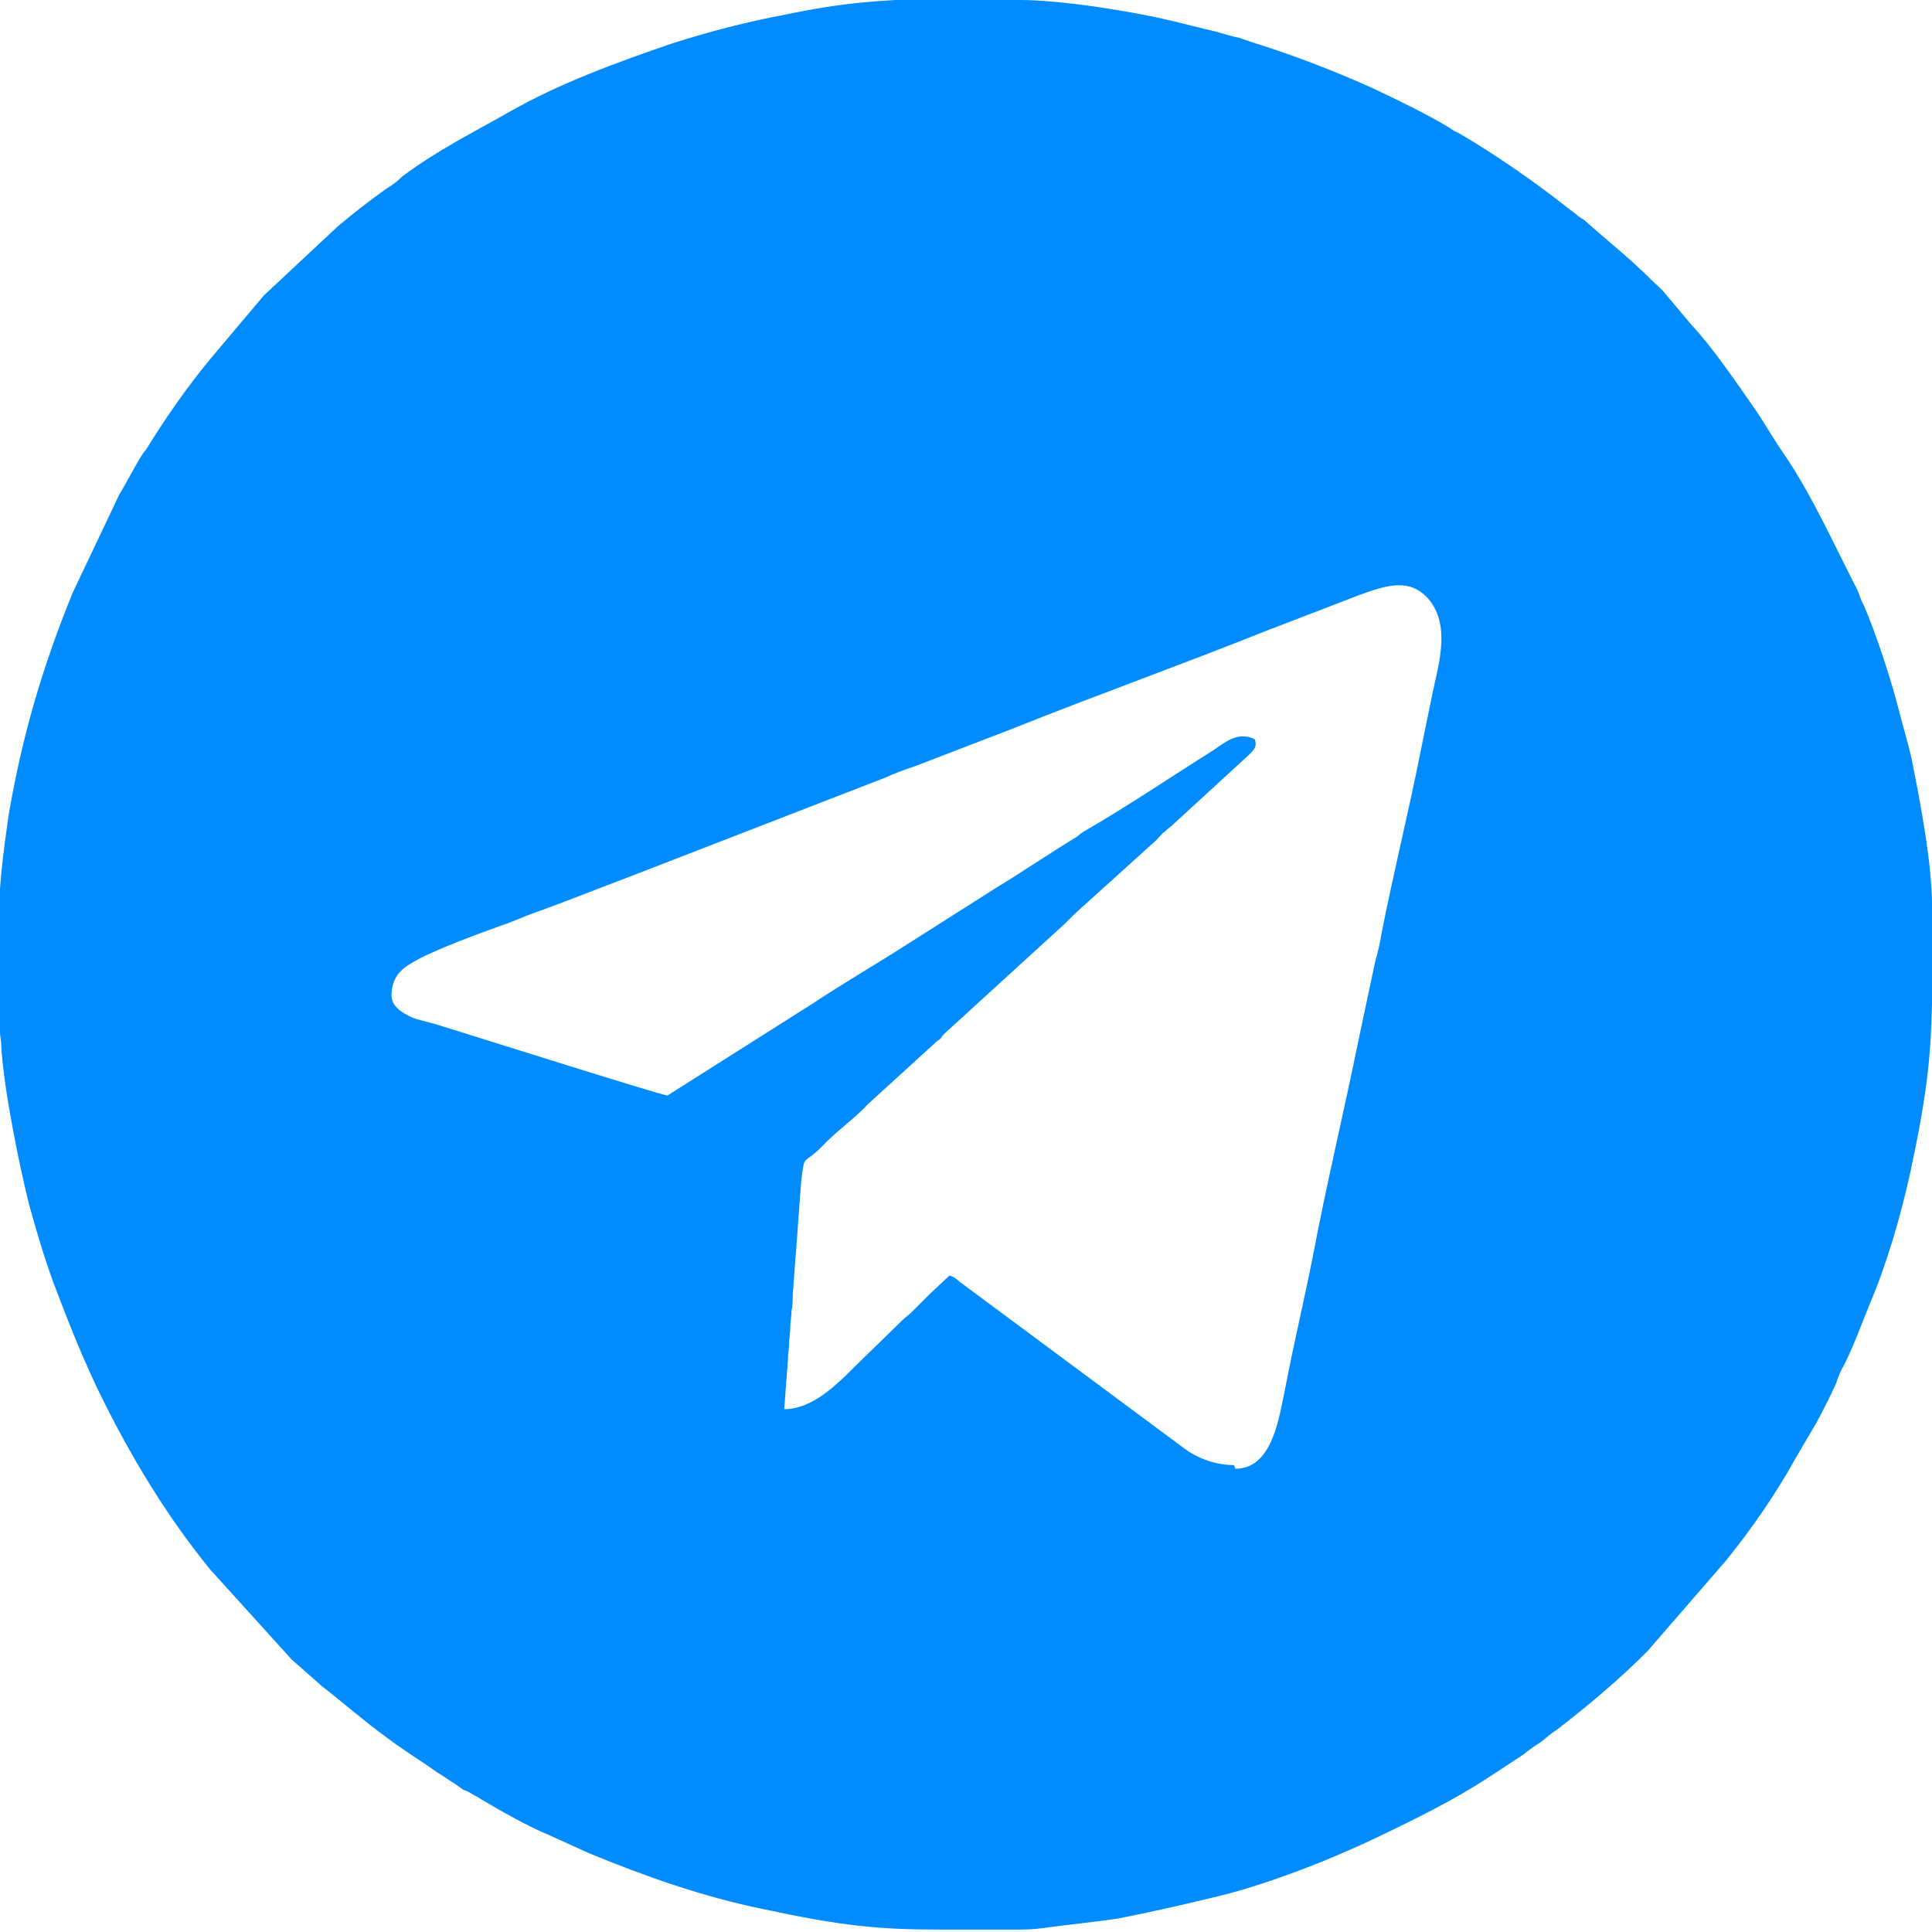 <?xml version="1.0" encoding="UTF-8"?> <svg xmlns="http://www.w3.org/2000/svg" xmlns:xlink="http://www.w3.org/1999/xlink" xmlns:xodm="http://www.corel.com/coreldraw/odm/2003" xml:space="preserve" width="3.167mm" height="3.167mm" version="1.1" style="shape-rendering:geometricPrecision; text-rendering:geometricPrecision; image-rendering:optimizeQuality; fill-rule:evenodd; clip-rule:evenodd" viewBox="0 0 15.89 15.89"> <defs> <style type="text/css"> .fil0 {fill:#008CFF} </style> </defs> <g id="Слой_x0020_1">  <path class="fil0" d="M10.15 12.05c-0.14,0 -0.29,-0.05 -0.4,-0.13l-1.86 -1.38c-0.02,-0.02 -0.05,-0.04 -0.08,-0.05l-0.16 0.15c-0.05,0.05 -0.1,0.1 -0.15,0.15 -0.03,0.03 -0.05,0.04 -0.08,0.07l-0.39 0.38c-0.15,0.15 -0.35,0.35 -0.58,0.35l0.03 -0.4c0,-0.06 0.01,-0.09 0.01,-0.14 0,-0.04 0.01,-0.09 0.01,-0.14 0,-0.03 0.01,-0.09 0.01,-0.13 0.01,-0.04 0.01,-0.1 0.01,-0.13l0.02 -0.27c0,-0.03 0.01,-0.1 0.01,-0.13l0.04 -0.54c0.03,-0.23 0.01,-0.12 0.17,-0.28 0.11,-0.12 0.27,-0.23 0.38,-0.35l0.57 -0.52c0.02,-0.01 0.03,-0.02 0.04,-0.04 0.01,-0.01 0.02,-0.02 0.03,-0.03l0.92 -0.84c0.07,-0.06 0.12,-0.12 0.19,-0.18l0.62 -0.56c0.03,-0.03 0.04,-0.05 0.07,-0.07 0.03,-0.03 0.05,-0.04 0.08,-0.07l0.61 -0.56c0.05,-0.05 0.07,-0.07 0.05,-0.13 -0.14,-0.07 -0.25,0.03 -0.34,0.09 -0.35,0.22 -0.69,0.45 -1.05,0.66 -0.02,0.01 -0.05,0.03 -0.07,0.05 -0.23,0.14 -0.45,0.29 -0.68,0.43l-0.74 0.47c-0.25,0.16 -0.51,0.31 -0.75,0.47l-1.2 0.76c-0.05,0 -1.75,-0.54 -1.92,-0.59l-0.15 -0.04c-0.08,-0.03 -0.2,-0.09 -0.2,-0.19 0,-0.12 0.05,-0.2 0.15,-0.26 0.15,-0.1 0.59,-0.26 0.76,-0.32 0.09,-0.03 0.17,-0.07 0.26,-0.1 0.25,-0.09 0.55,-0.21 0.79,-0.3l2.09 -0.81c0.09,-0.04 0.17,-0.07 0.26,-0.1l0.78 -0.3c0.7,-0.28 1.4,-0.53 2.1,-0.81l0.78 -0.3c0.2,-0.07 0.41,-0.15 0.57,0.05 0.17,0.22 0.07,0.53 0.02,0.77l-0.09 0.44c-0.1,0.51 -0.23,1.03 -0.33,1.54 -0.01,0.07 -0.03,0.15 -0.05,0.22l-0.14 0.66c-0.12,0.59 -0.26,1.17 -0.37,1.75 -0.07,0.36 -0.16,0.73 -0.23,1.1 -0.05,0.23 -0.1,0.66 -0.41,0.66l0 0zm-2.5 -12.05l0.74 0c0.33,0 0.91,0.09 1.24,0.17 0.13,0.03 0.24,0.06 0.37,0.09 0.07,0.02 0.13,0.04 0.19,0.05 0.06,0.02 0.11,0.04 0.18,0.06 0.31,0.1 0.62,0.22 0.93,0.36 0.21,0.1 0.42,0.2 0.62,0.32 0.03,0.02 0.04,0.03 0.07,0.04 0.05,0.03 0.1,0.06 0.15,0.09 0.24,0.15 0.47,0.31 0.69,0.48 0.05,0.04 0.09,0.07 0.13,0.1 0.02,0.02 0.04,0.03 0.07,0.05 0.19,0.17 0.37,0.31 0.55,0.49 0.04,0.04 0.09,0.08 0.12,0.12l0.21 0.25c0.17,0.18 0.36,0.46 0.5,0.66 0.1,0.14 0.18,0.29 0.28,0.43 0.22,0.33 0.39,0.71 0.57,1.06 0.03,0.05 0.04,0.11 0.07,0.16 0.1,0.23 0.23,0.63 0.29,0.87 0.03,0.12 0.07,0.25 0.1,0.38 0.07,0.35 0.17,0.86 0.17,1.22l0 0.81c-0.01,0.43 -0.04,0.74 -0.18,1.39 -0.08,0.36 -0.19,0.74 -0.33,1.07 -0.07,0.17 -0.13,0.34 -0.21,0.5 -0.03,0.05 -0.05,0.1 -0.07,0.16 -0.05,0.11 -0.1,0.21 -0.16,0.32l-0.17 0.29c-0.16,0.29 -0.36,0.58 -0.57,0.84l-0.65 0.75c-0.24,0.24 -0.49,0.45 -0.75,0.65 -0.05,0.03 -0.09,0.07 -0.13,0.1 -0.05,0.03 -0.09,0.06 -0.14,0.1l-0.29 0.19c-0.29,0.19 -0.6,0.34 -0.91,0.49 -0.4,0.19 -0.93,0.4 -1.37,0.5 -0.25,0.06 -0.51,0.12 -0.77,0.17 -0.2,0.03 -0.42,0.05 -0.63,0.08 -0.07,0.01 -0.15,0.01 -0.22,0.01l-0.62 0c-0.49,-0 -0.8,-0.03 -1.45,-0.17 -0.49,-0.1 -0.97,-0.27 -1.43,-0.46l-0.33 -0.15c-0.15,-0.06 -0.4,-0.2 -0.55,-0.29 -0.03,-0.02 -0.05,-0.03 -0.07,-0.04 -0.03,-0.02 -0.05,-0.03 -0.08,-0.04 -0.03,-0.02 -0.04,-0.03 -0.07,-0.05 -0.05,-0.03 -0.09,-0.06 -0.14,-0.09 -0.14,-0.1 -0.29,-0.19 -0.42,-0.29 -0.18,-0.13 -0.35,-0.28 -0.53,-0.42l-0.25 -0.22 -0.67 -0.74c-0.36,-0.44 -0.66,-0.94 -0.91,-1.45 -0.13,-0.27 -0.24,-0.54 -0.35,-0.83 -0.09,-0.23 -0.16,-0.47 -0.23,-0.72 -0.08,-0.32 -0.21,-0.95 -0.23,-1.31 -0,-0.05 -0.01,-0.07 -0.01,-0.11l-0.01 -0.92c0,-0.28 0.04,-0.58 0.08,-0.86 0.11,-0.65 0.28,-1.23 0.53,-1.84l0.38 -0.8c0.06,-0.1 0.11,-0.2 0.17,-0.3 0.02,-0.03 0.03,-0.05 0.05,-0.07 0.16,-0.26 0.34,-0.52 0.54,-0.76l0.43 -0.51 0.61 -0.57c0.13,-0.11 0.26,-0.21 0.4,-0.31 0.05,-0.03 0.09,-0.06 0.13,-0.1 0.28,-0.21 0.58,-0.36 0.88,-0.53 0.4,-0.23 0.89,-0.41 1.33,-0.56 0.31,-0.1 0.62,-0.18 0.94,-0.24 0.47,-0.1 0.8,-0.12 1.17,-0.13l0 0z"></path> </g> </svg> 